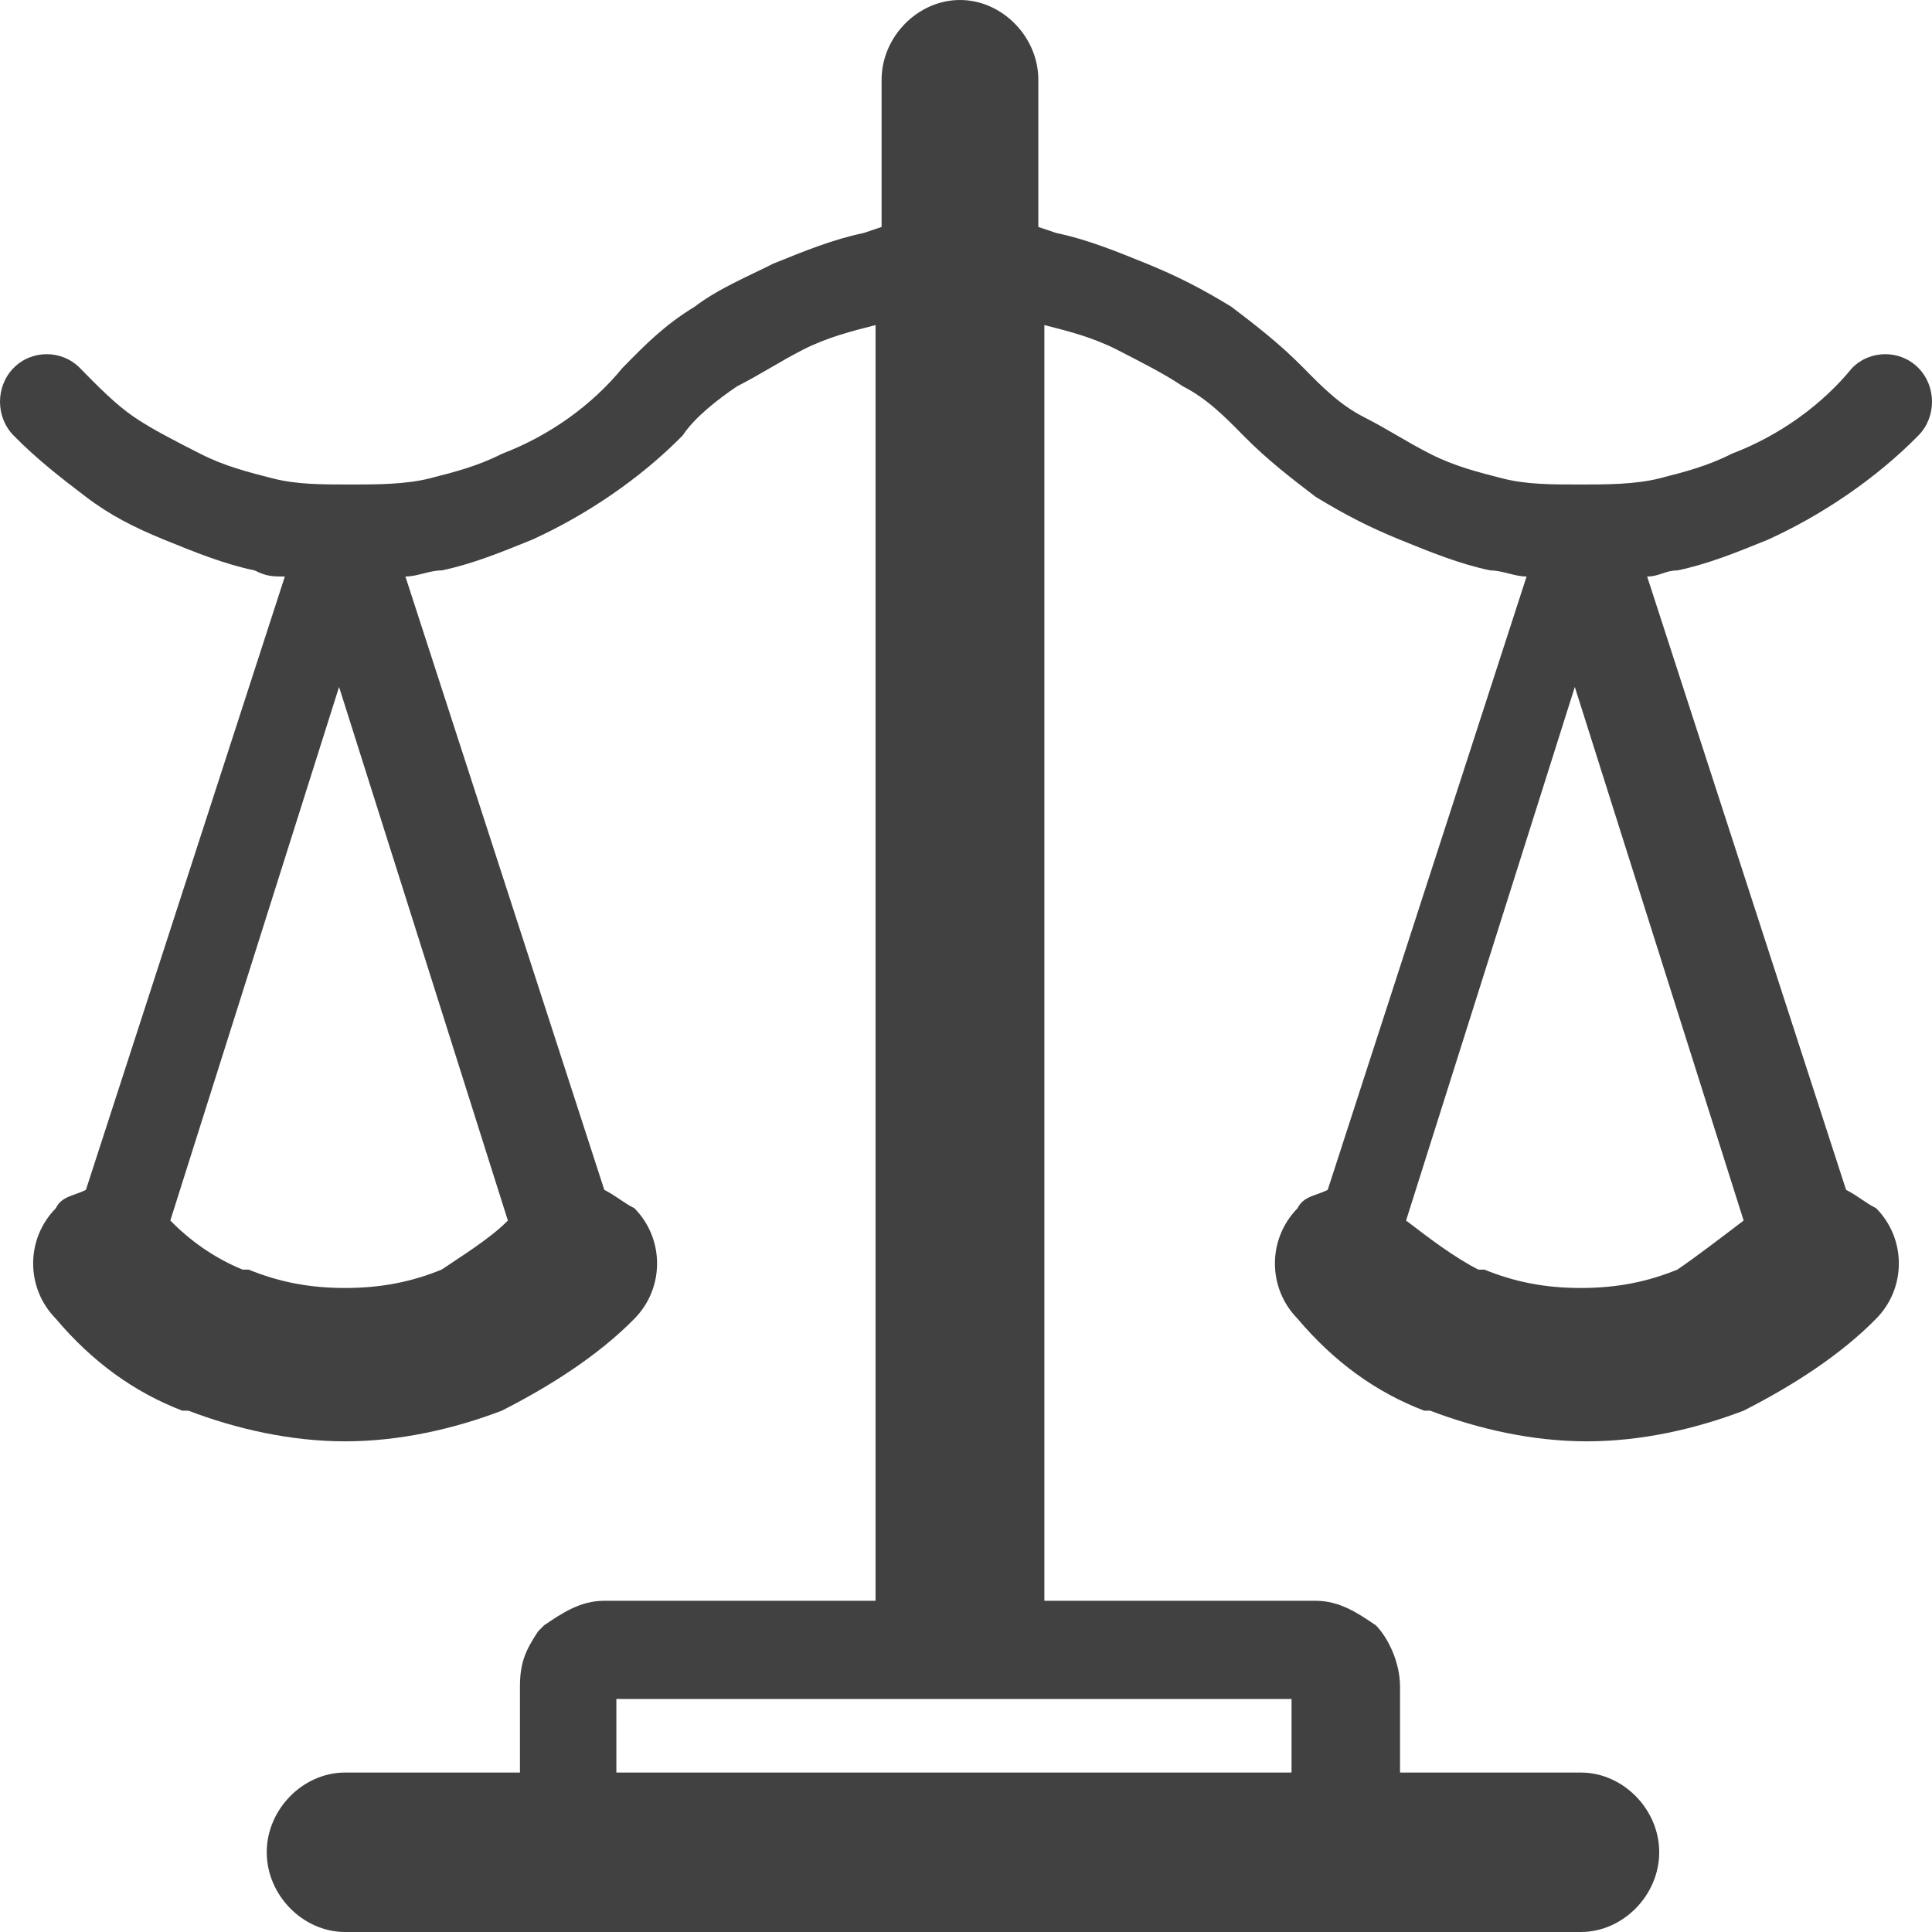 <svg xmlns="http://www.w3.org/2000/svg" fill="none" viewBox="0 0 32 32" height="32" width="32">
<path fill="#414142" d="M5.716 32C5.017 32 4.418 31.39 4.418 30.679C4.418 29.968 5.017 29.359 5.716 29.359H8.612V27.936C8.612 27.53 8.711 27.327 8.911 27.022L9.011 26.921C9.31 26.718 9.61 26.514 10.009 26.514H14.502V5.384C14.103 5.486 13.704 5.587 13.304 5.79C12.905 5.994 12.605 6.197 12.206 6.4C11.906 6.603 11.507 6.908 11.307 7.213C10.608 7.924 9.71 8.533 8.811 8.94C8.312 9.143 7.813 9.346 7.314 9.448C7.114 9.448 6.914 9.549 6.715 9.549L10.009 19.708C10.209 19.809 10.309 19.911 10.509 20.013C11.008 20.521 11.008 21.333 10.509 21.841C9.91 22.451 9.111 22.959 8.312 23.365C7.513 23.67 6.615 23.873 5.716 23.873C4.817 23.873 3.919 23.67 3.12 23.365H3.02C2.222 23.06 1.523 22.552 0.924 21.841C0.424 21.333 0.424 20.521 0.924 20.013C1.023 19.809 1.223 19.809 1.423 19.708L4.718 9.549C4.518 9.549 4.418 9.549 4.218 9.448C3.719 9.346 3.22 9.143 2.721 8.94C2.222 8.736 1.822 8.533 1.423 8.229C1.023 7.924 0.624 7.619 0.225 7.213C-0.075 6.908 -0.075 6.4 0.225 6.095C0.524 5.79 1.023 5.79 1.323 6.095C1.622 6.4 1.922 6.705 2.222 6.908C2.521 7.111 2.92 7.314 3.32 7.517C3.719 7.721 4.119 7.822 4.518 7.924C4.917 8.025 5.317 8.025 5.816 8.025C6.215 8.025 6.715 8.025 7.114 7.924C7.513 7.822 7.913 7.721 8.312 7.517C9.111 7.213 9.81 6.705 10.309 6.095C10.708 5.689 11.008 5.384 11.507 5.079C11.906 4.775 12.406 4.571 12.805 4.368C13.304 4.165 13.803 3.962 14.303 3.86L14.602 3.759V1.321C14.602 0.61 15.201 0 15.9 0C16.599 0 17.198 0.61 17.198 1.321V3.759L17.498 3.86C17.997 3.962 18.496 4.165 18.995 4.368C19.494 4.571 19.894 4.775 20.393 5.079C20.793 5.384 21.192 5.689 21.591 6.095C21.891 6.4 22.19 6.705 22.59 6.908C22.989 7.111 23.289 7.314 23.688 7.517C24.087 7.721 24.487 7.822 24.886 7.924C25.285 8.025 25.685 8.025 26.184 8.025C26.584 8.025 27.083 8.025 27.482 7.924C27.881 7.822 28.281 7.721 28.68 7.517C29.479 7.213 30.178 6.705 30.677 6.095C30.977 5.79 31.476 5.79 31.775 6.095C32.075 6.4 32.075 6.908 31.775 7.213C31.076 7.924 30.178 8.533 29.279 8.94C28.78 9.143 28.281 9.346 27.782 9.448C27.582 9.448 27.482 9.549 27.282 9.549L30.577 19.708C30.777 19.809 30.877 19.911 31.076 20.013C31.576 20.521 31.576 21.333 31.076 21.841C30.477 22.451 29.679 22.959 28.88 23.365C28.081 23.67 27.183 23.873 26.284 23.873C25.385 23.873 24.487 23.67 23.688 23.365H23.588C22.789 23.06 22.09 22.552 21.491 21.841C20.992 21.333 20.992 20.521 21.491 20.013C21.591 19.809 21.791 19.809 21.991 19.708L25.285 9.549C25.086 9.549 24.886 9.448 24.686 9.448C24.187 9.346 23.688 9.143 23.189 8.94C22.689 8.736 22.29 8.533 21.791 8.229C21.392 7.924 20.992 7.619 20.593 7.213C20.293 6.908 19.994 6.603 19.594 6.4C19.295 6.197 18.895 5.994 18.496 5.79C18.097 5.587 17.697 5.486 17.298 5.384V26.514H21.791C22.19 26.514 22.49 26.718 22.789 26.921C22.989 27.124 23.189 27.53 23.189 27.936V29.359H26.184C26.883 29.359 27.482 29.968 27.482 30.679C27.482 31.39 26.883 32 26.184 32H5.716ZM28.88 20.216L26.084 11.378L23.289 20.216C23.688 20.521 24.087 20.825 24.487 21.029H24.587C25.086 21.232 25.585 21.333 26.184 21.333C26.783 21.333 27.282 21.232 27.782 21.029C28.081 20.825 28.48 20.521 28.88 20.216ZM8.412 20.216L5.616 11.378L2.821 20.216C3.12 20.521 3.519 20.825 4.019 21.029H4.119C4.618 21.232 5.117 21.333 5.716 21.333C6.315 21.333 6.814 21.232 7.314 21.029C7.613 20.825 8.112 20.521 8.412 20.216ZM10.209 29.359H21.392V28.14C16.2 28.14 15.601 28.14 10.209 28.14V29.359Z"></path>
</svg>

